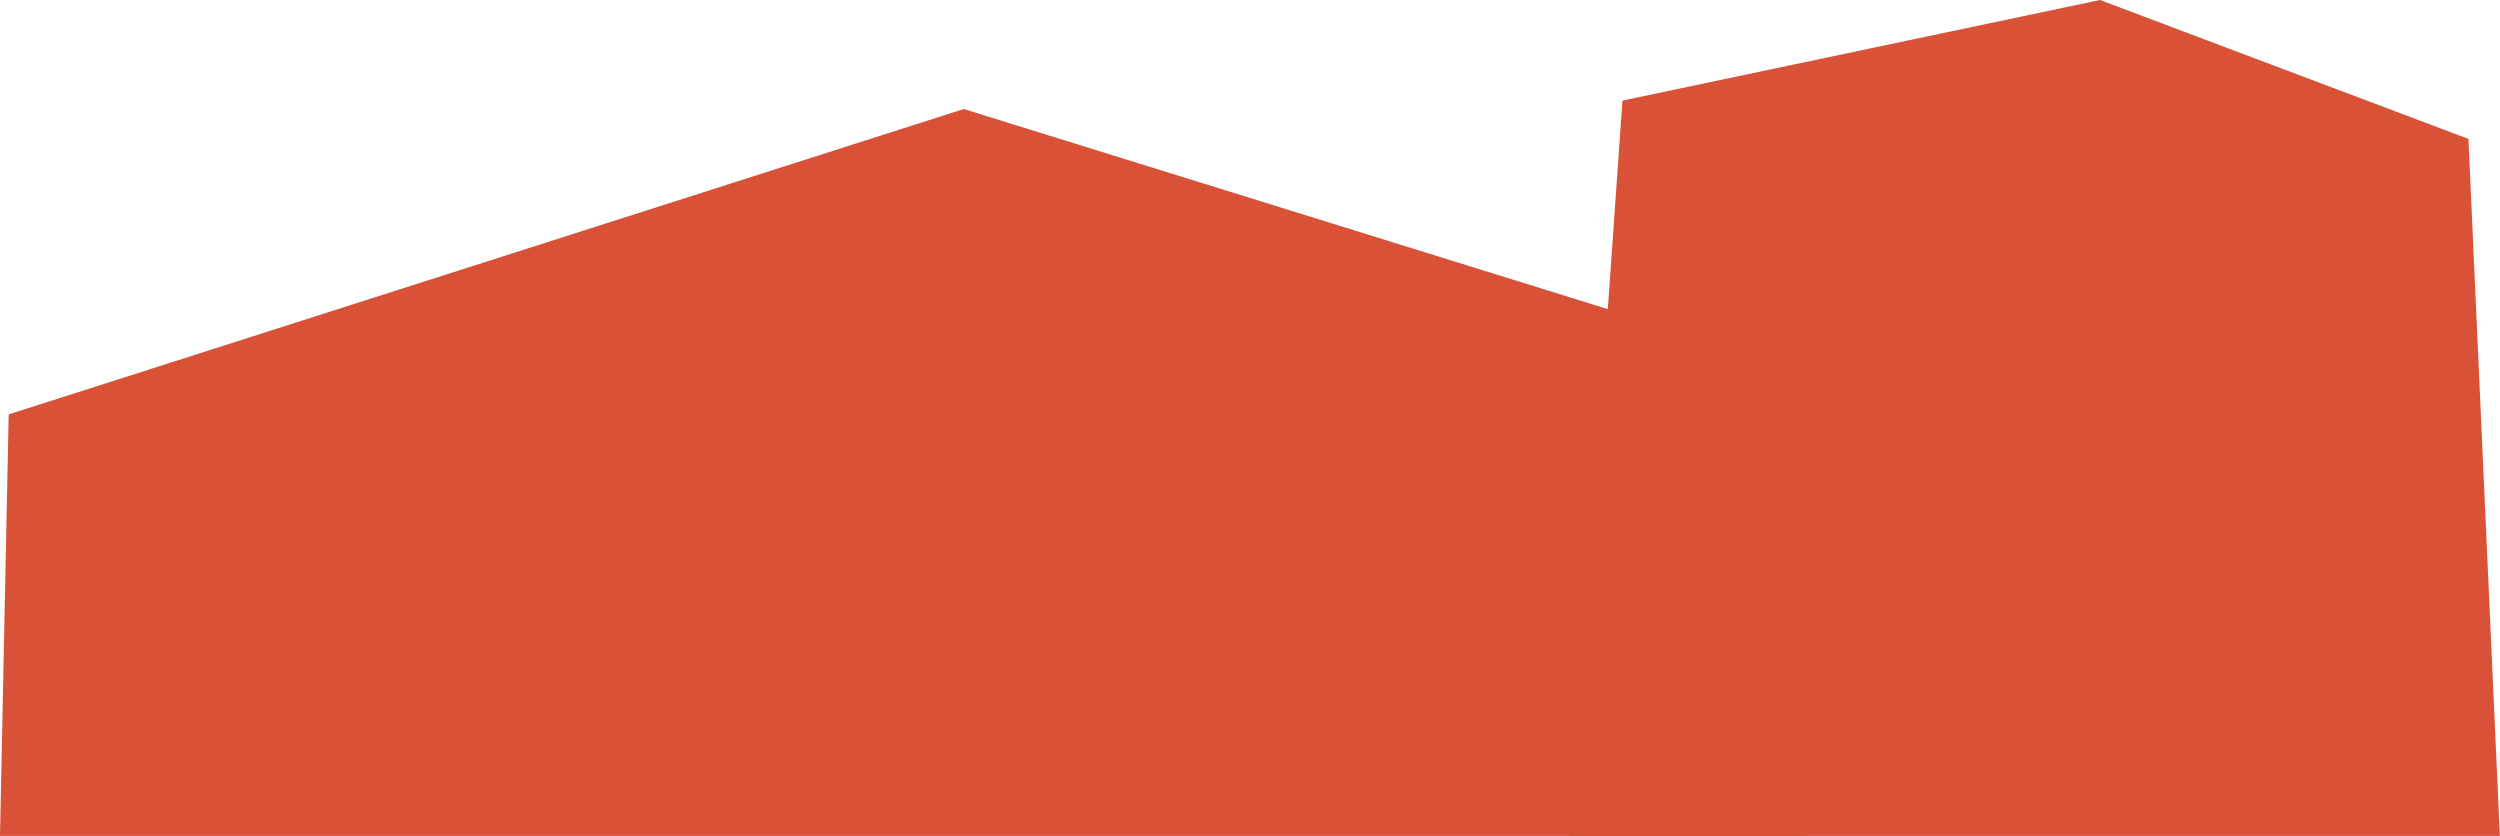 <svg xmlns="http://www.w3.org/2000/svg" width="57.587" height="19.255" viewBox="0 0 57.587 19.255"><g transform="translate(-154.321 -1191)"><g transform="translate(154.321 1193.511)"><path d="M0-18.344l.2-9.71,22-7.034,19.343,6.01v10.734Z" transform="translate(0 35.088)" fill="#d95237"></path></g><g transform="translate(190.507 1191)"><path d="M-13.351,0l-11,2.317-1.189,16.938h21.4L-4.864,3.2Z" transform="translate(25.538)" fill="#d95237"></path></g></g></svg>